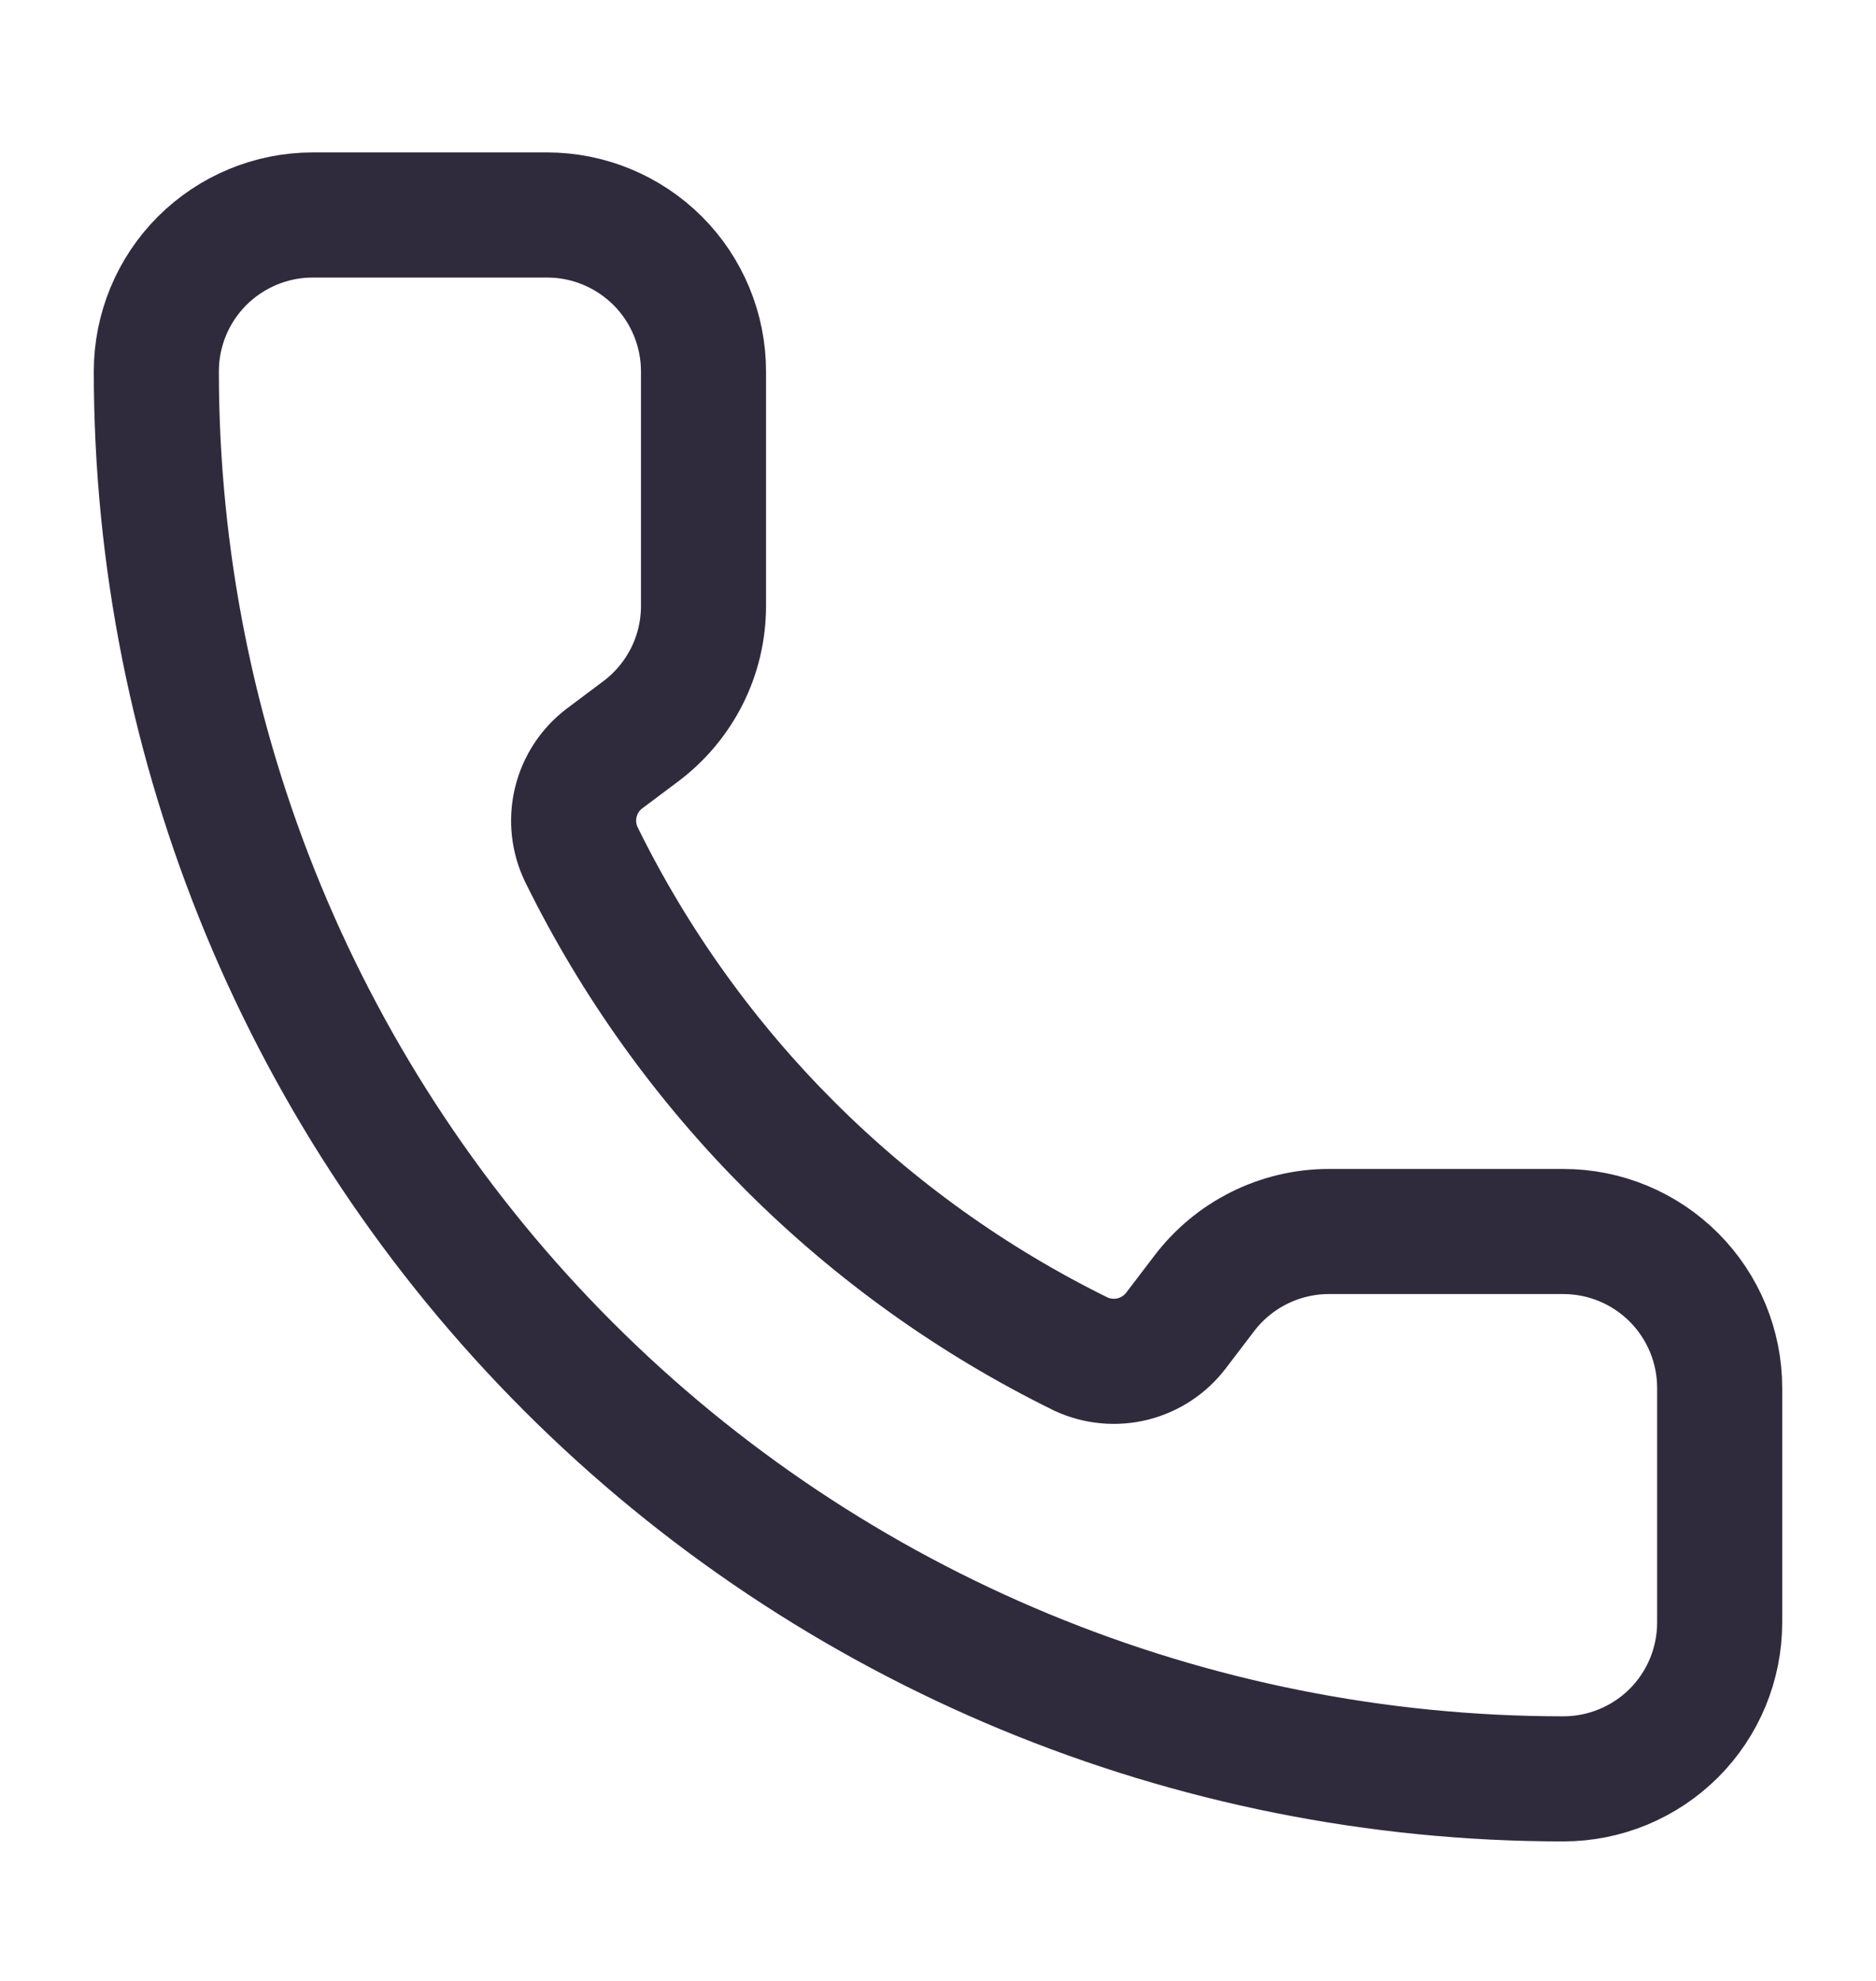 <svg xmlns="http://www.w3.org/2000/svg" width="18" height="19" viewBox="0 0 18 19" fill="none">
  <path d="M10.374 12.989C10.529 13.06 10.703 13.076 10.869 13.035C11.034 12.993 11.181 12.897 11.284 12.761L11.55 12.412C11.69 12.226 11.871 12.075 12.079 11.971C12.287 11.867 12.517 11.812 12.75 11.812H15C15.398 11.812 15.779 11.97 16.061 12.252C16.342 12.533 16.5 12.915 16.5 13.312V15.562C16.5 15.96 16.342 16.342 16.061 16.623C15.779 16.904 15.398 17.062 15 17.062C11.42 17.062 7.986 15.64 5.454 13.108C2.922 10.577 1.5 7.143 1.5 3.562C1.5 3.165 1.658 2.783 1.939 2.502C2.221 2.221 2.602 2.062 3 2.062H5.25C5.648 2.062 6.029 2.221 6.311 2.502C6.592 2.783 6.75 3.165 6.75 3.562V5.812C6.75 6.045 6.696 6.275 6.592 6.483C6.487 6.692 6.336 6.873 6.15 7.013L5.799 7.276C5.661 7.381 5.564 7.53 5.524 7.699C5.484 7.868 5.504 8.045 5.58 8.2C6.605 10.282 8.291 11.966 10.374 12.989Z" stroke="#2F2B3D" stroke-width="1.2" stroke-linecap="round" stroke-linejoin="round"/>
</svg>